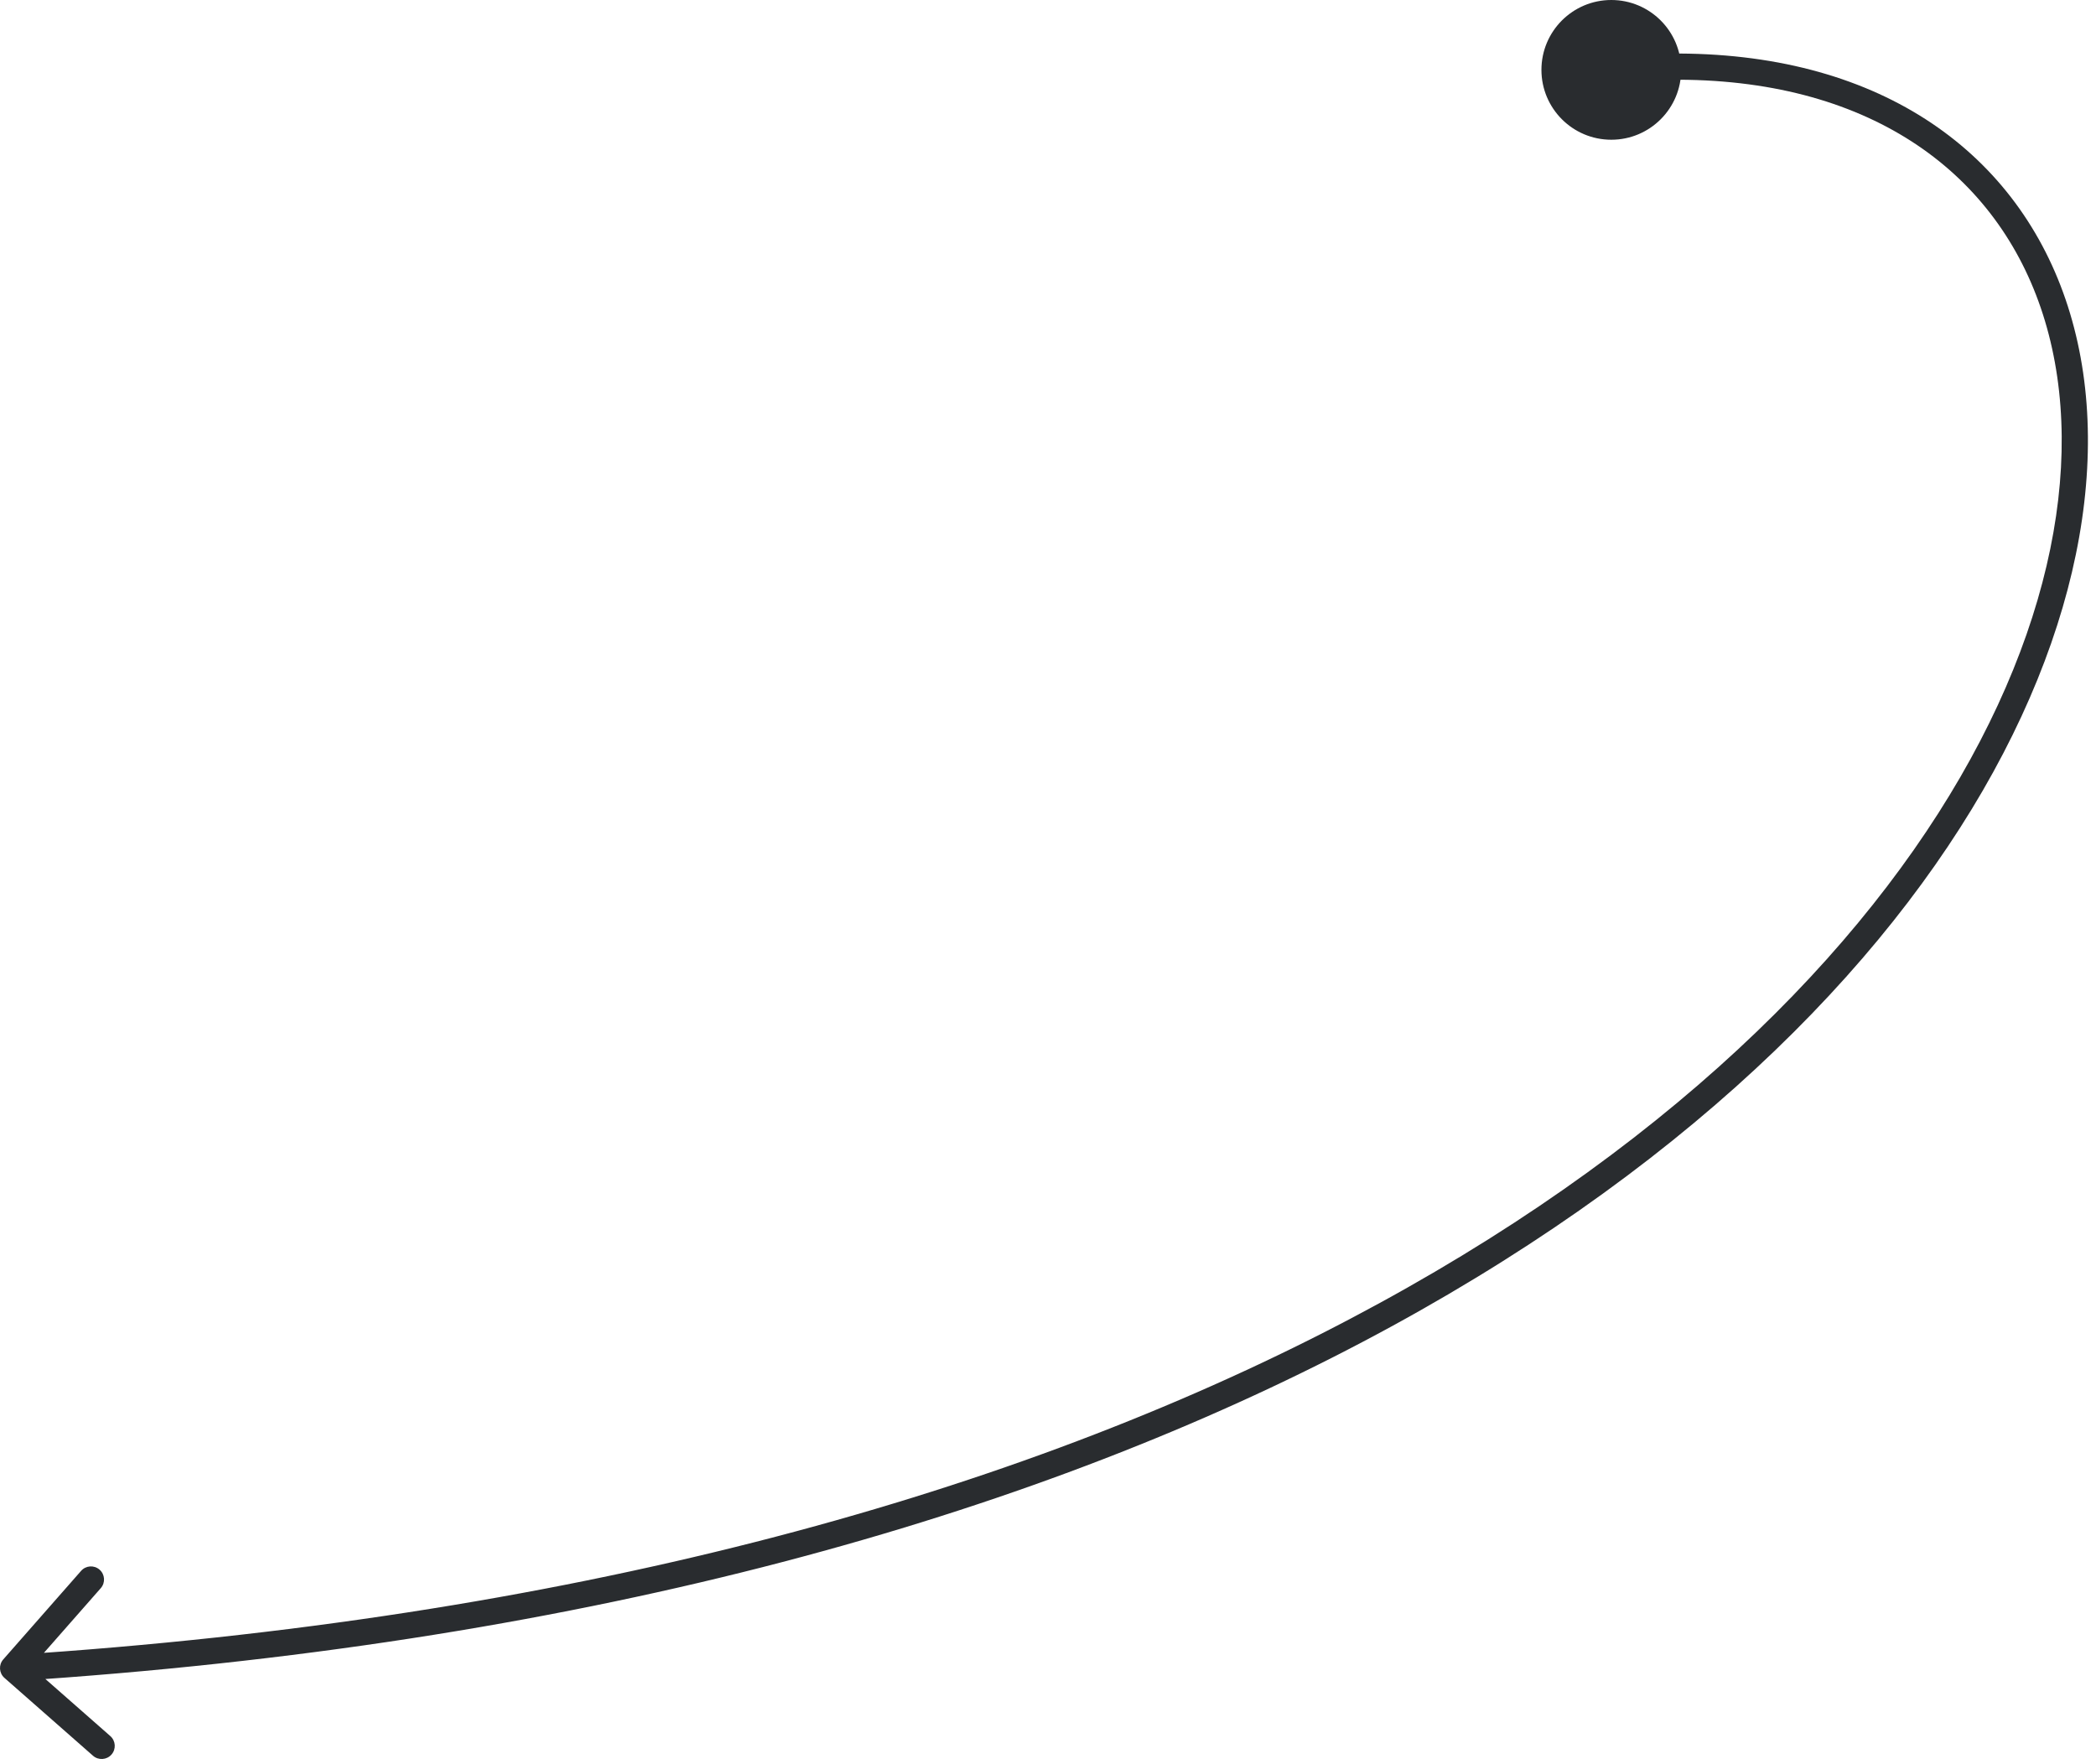 <?xml version="1.0" encoding="UTF-8"?> <svg xmlns="http://www.w3.org/2000/svg" width="240" height="202" viewBox="0 0 240 202" fill="none"><path d="M176.5 8C176.5 12.418 180.082 16 184.5 16C188.918 16 192.5 12.418 192.5 8C192.5 3.582 188.918 -0 184.5 -0C180.082 -0 176.5 3.582 176.5 8ZM0.373 190.01C-0.174 190.632 -0.112 191.58 0.51 192.126L10.65 201.039C11.272 201.586 12.22 201.524 12.767 200.902C13.314 200.28 13.253 199.332 12.63 198.785L3.617 190.863L11.539 181.85C12.086 181.228 12.025 180.28 11.402 179.733C10.78 179.186 9.832 179.247 9.286 179.869L0.373 190.01ZM184.5 8L184.645 9.493C208.683 7.163 224.8 16.197 231.899 30.917C239.05 45.744 237.298 66.827 224.452 88.998C198.793 133.285 129.113 181.272 1.404 189.503L1.5 191L1.596 192.497C129.887 184.228 200.707 135.964 227.048 90.502C240.202 67.798 242.325 45.631 234.601 29.614C226.825 13.49 209.317 4.087 184.355 6.507L184.5 8Z" fill="#292C2F"></path></svg> 